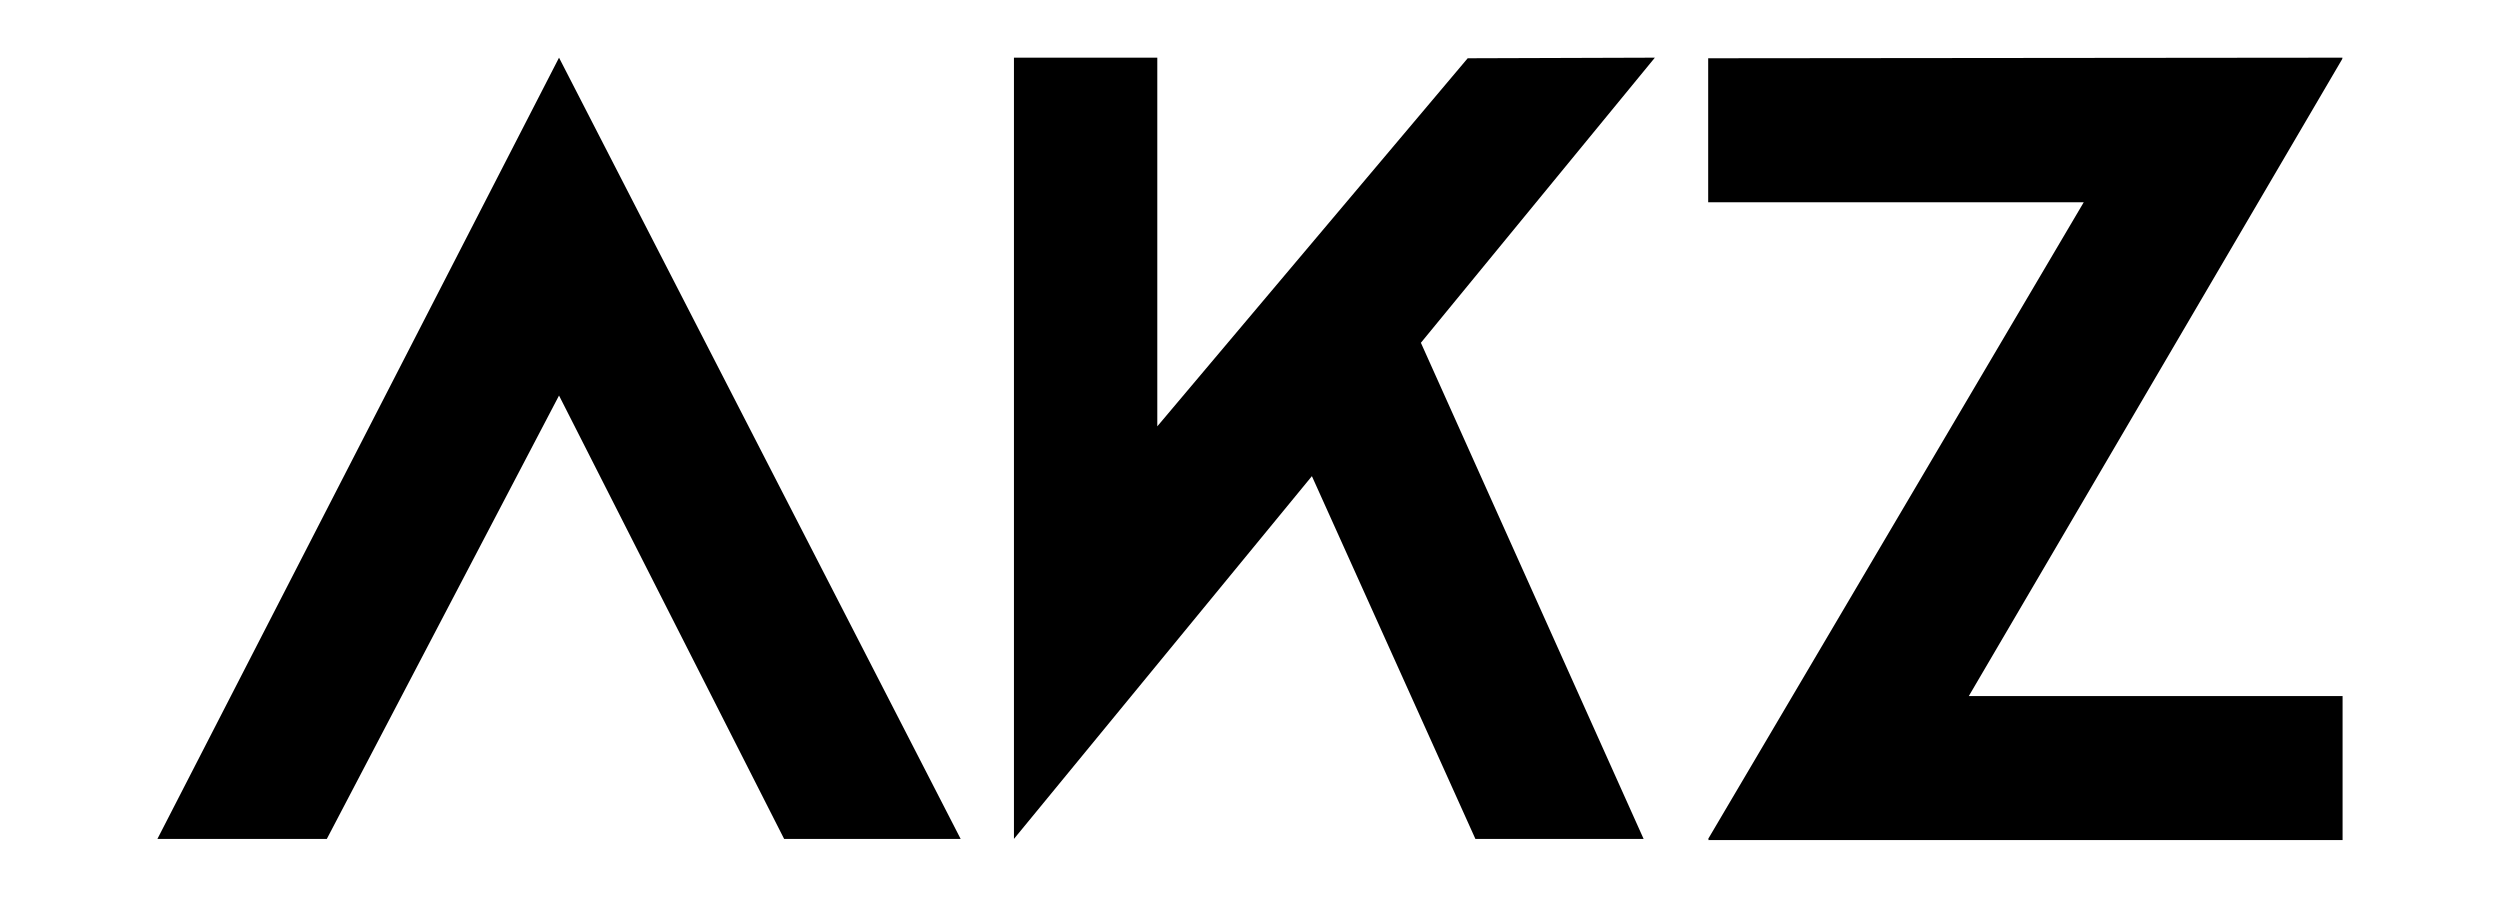 <svg width="1604" height="577" viewBox="0 0 1604 577" fill="none" xmlns="http://www.w3.org/2000/svg">
<path d="M101 538.239L358.673 37L616.346 538.239H503.092L358.673 253.773L209.694 538.239H101Z" fill="black"/>
<path d="M941.668 37.38L1061.76 37L911.644 219.926L1054.54 538.239H946.609L841.715 305.494L650.551 538.239V37H742.522V273.548L941.668 37.38Z" fill="black"/>
<path d="M1095.97 37.38L1503 37L1502.62 37.38H1503L1502.62 38.141L1263.19 446.586H1503V539H1095.97L1096.35 538.239H1095.97L1336.92 129.794H1095.97V37.38Z" fill="black"/>
</svg>
